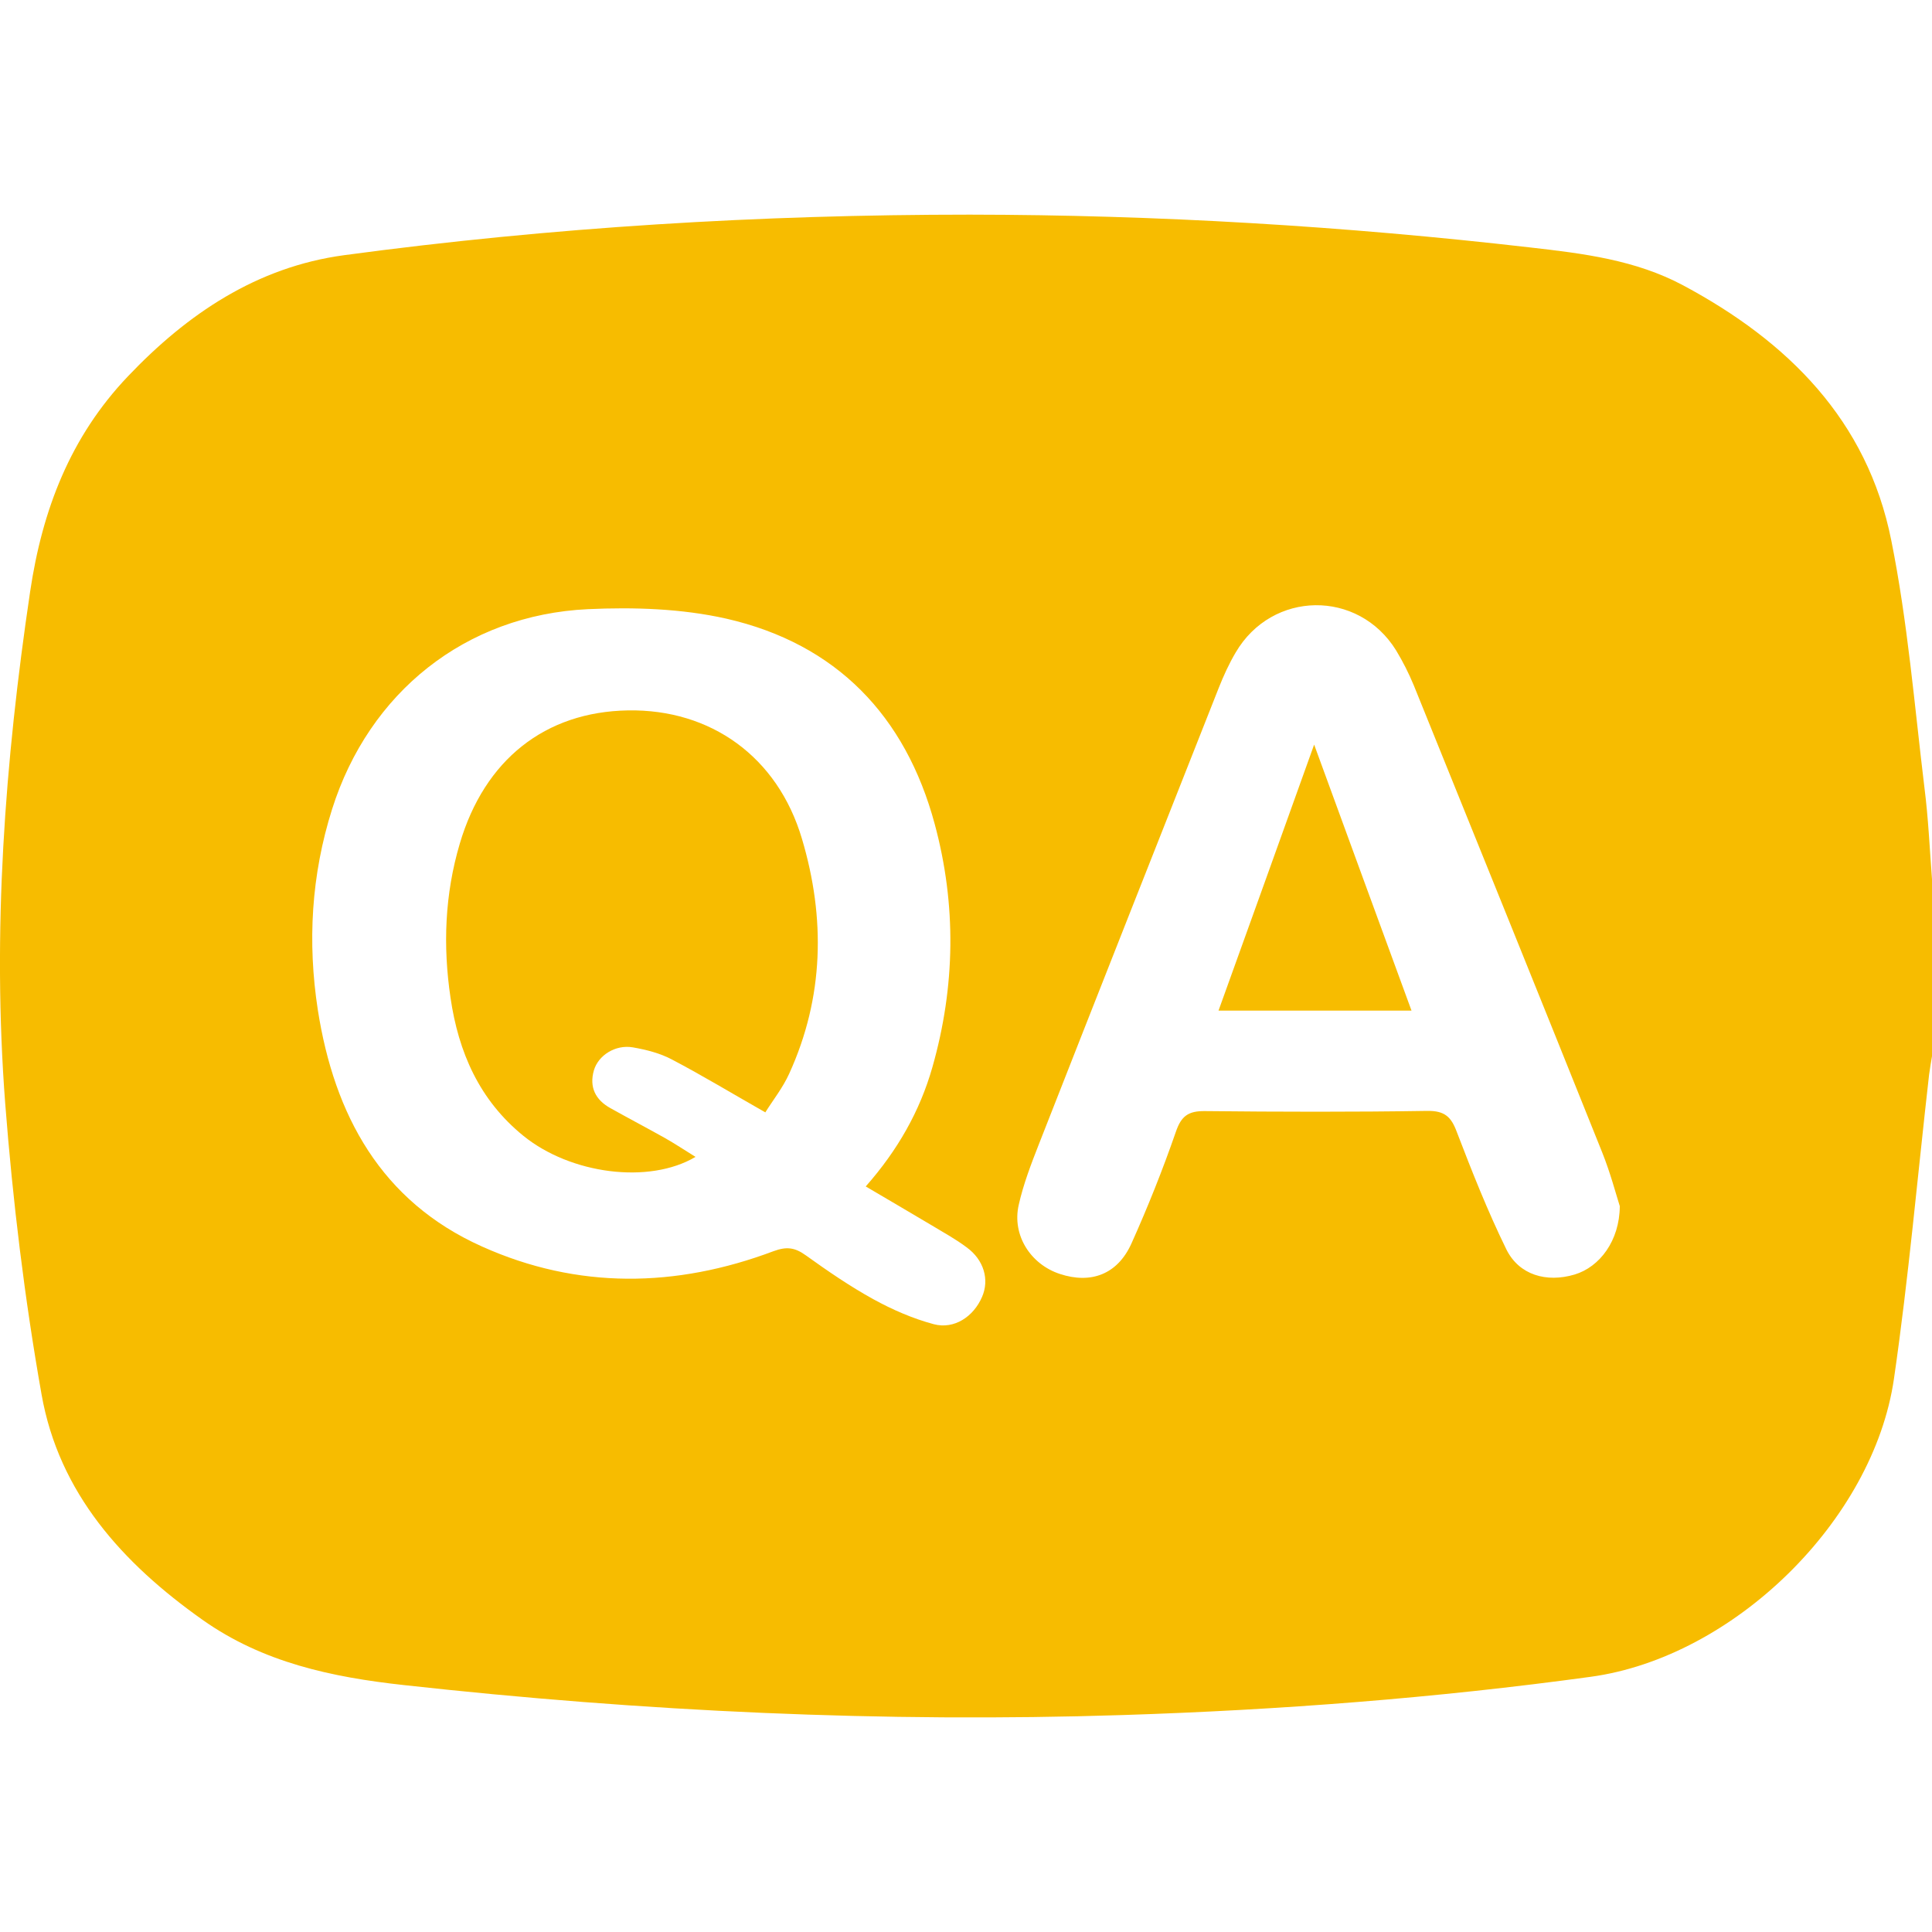 <svg width="10" height="10" viewBox="0 0 10 10" fill="none" xmlns="http://www.w3.org/2000/svg">
<g clip-path="url(#clip0_6012_87987)">
<path d="M10 4.551V5.467C9.995 5.499 9.989 5.53 9.985 5.562C9.925 6.087 9.879 6.614 9.803 7.137C9.696 7.872 8.972 8.578 8.234 8.679C7.431 8.789 6.623 8.851 5.813 8.877C4.569 8.917 3.329 8.859 2.091 8.722C1.717 8.681 1.36 8.605 1.048 8.384C0.634 8.091 0.305 7.728 0.215 7.217C0.127 6.72 0.066 6.216 0.027 5.712C-0.041 4.825 0.025 3.942 0.156 3.062C0.219 2.638 0.364 2.261 0.662 1.948C0.97 1.624 1.33 1.382 1.78 1.321C2.855 1.176 3.936 1.111 5.02 1.111C5.991 1.112 6.958 1.17 7.922 1.281C8.194 1.312 8.465 1.345 8.712 1.477C9.254 1.767 9.665 2.175 9.789 2.796C9.874 3.218 9.909 3.65 9.961 4.078C9.981 4.235 9.988 4.394 10 4.551H10ZM4.481 6.141C4.646 5.954 4.761 5.752 4.826 5.524C4.945 5.106 4.951 4.683 4.838 4.265C4.687 3.705 4.329 3.332 3.759 3.202C3.528 3.15 3.281 3.142 3.043 3.153C2.409 3.183 1.91 3.584 1.719 4.188C1.611 4.529 1.591 4.877 1.645 5.227C1.73 5.771 1.972 6.218 2.495 6.452C2.989 6.674 3.499 6.666 4.004 6.476C4.072 6.451 4.114 6.457 4.17 6.497C4.283 6.578 4.399 6.658 4.521 6.725C4.619 6.779 4.725 6.825 4.833 6.854C4.939 6.882 5.039 6.815 5.083 6.713C5.122 6.624 5.093 6.521 5.003 6.456C4.946 6.413 4.883 6.379 4.822 6.342C4.711 6.276 4.6 6.211 4.481 6.141L4.481 6.141ZM8.384 6.243C8.364 6.18 8.335 6.07 8.293 5.965C7.97 5.159 7.644 4.354 7.318 3.548C7.292 3.485 7.261 3.424 7.226 3.366C7.03 3.05 6.584 3.056 6.396 3.377C6.361 3.436 6.333 3.498 6.308 3.561C5.997 4.348 5.686 5.135 5.377 5.923C5.337 6.025 5.297 6.129 5.273 6.236C5.237 6.393 5.334 6.544 5.486 6.594C5.647 6.647 5.784 6.596 5.856 6.437C5.941 6.248 6.018 6.055 6.086 5.859C6.114 5.776 6.151 5.75 6.237 5.751C6.621 5.755 7.005 5.756 7.388 5.75C7.477 5.749 7.511 5.78 7.54 5.858C7.619 6.064 7.7 6.269 7.797 6.467C7.863 6.6 8.005 6.64 8.15 6.597C8.28 6.558 8.383 6.422 8.384 6.243L8.384 6.243Z" fill="#F7BC00"/>
<path d="M3.962 5.758C3.788 5.659 3.636 5.567 3.478 5.484C3.416 5.451 3.344 5.433 3.275 5.421C3.185 5.406 3.097 5.462 3.074 5.54C3.049 5.627 3.082 5.693 3.16 5.736C3.253 5.788 3.348 5.838 3.441 5.89C3.494 5.92 3.545 5.954 3.6 5.988C3.359 6.131 2.953 6.077 2.709 5.879C2.481 5.694 2.373 5.446 2.332 5.165C2.292 4.896 2.302 4.629 2.38 4.366C2.508 3.933 2.821 3.684 3.251 3.677C3.678 3.67 4.025 3.916 4.151 4.342C4.273 4.752 4.265 5.162 4.085 5.557C4.052 5.63 4.001 5.694 3.961 5.758L3.962 5.758Z" fill="#F7BC00"/>
<path d="M6.802 3.854C6.976 4.33 7.139 4.776 7.306 5.231H6.307C6.47 4.779 6.631 4.331 6.802 3.854Z" fill="#F7BC00"/>
</g>
<defs>
<clipPath id="clip0_6012_87987">
<rect width="10" height="7.778" fill="white" transform="translate(0 1.111)"/>
</clipPath>
</defs>
</svg>
